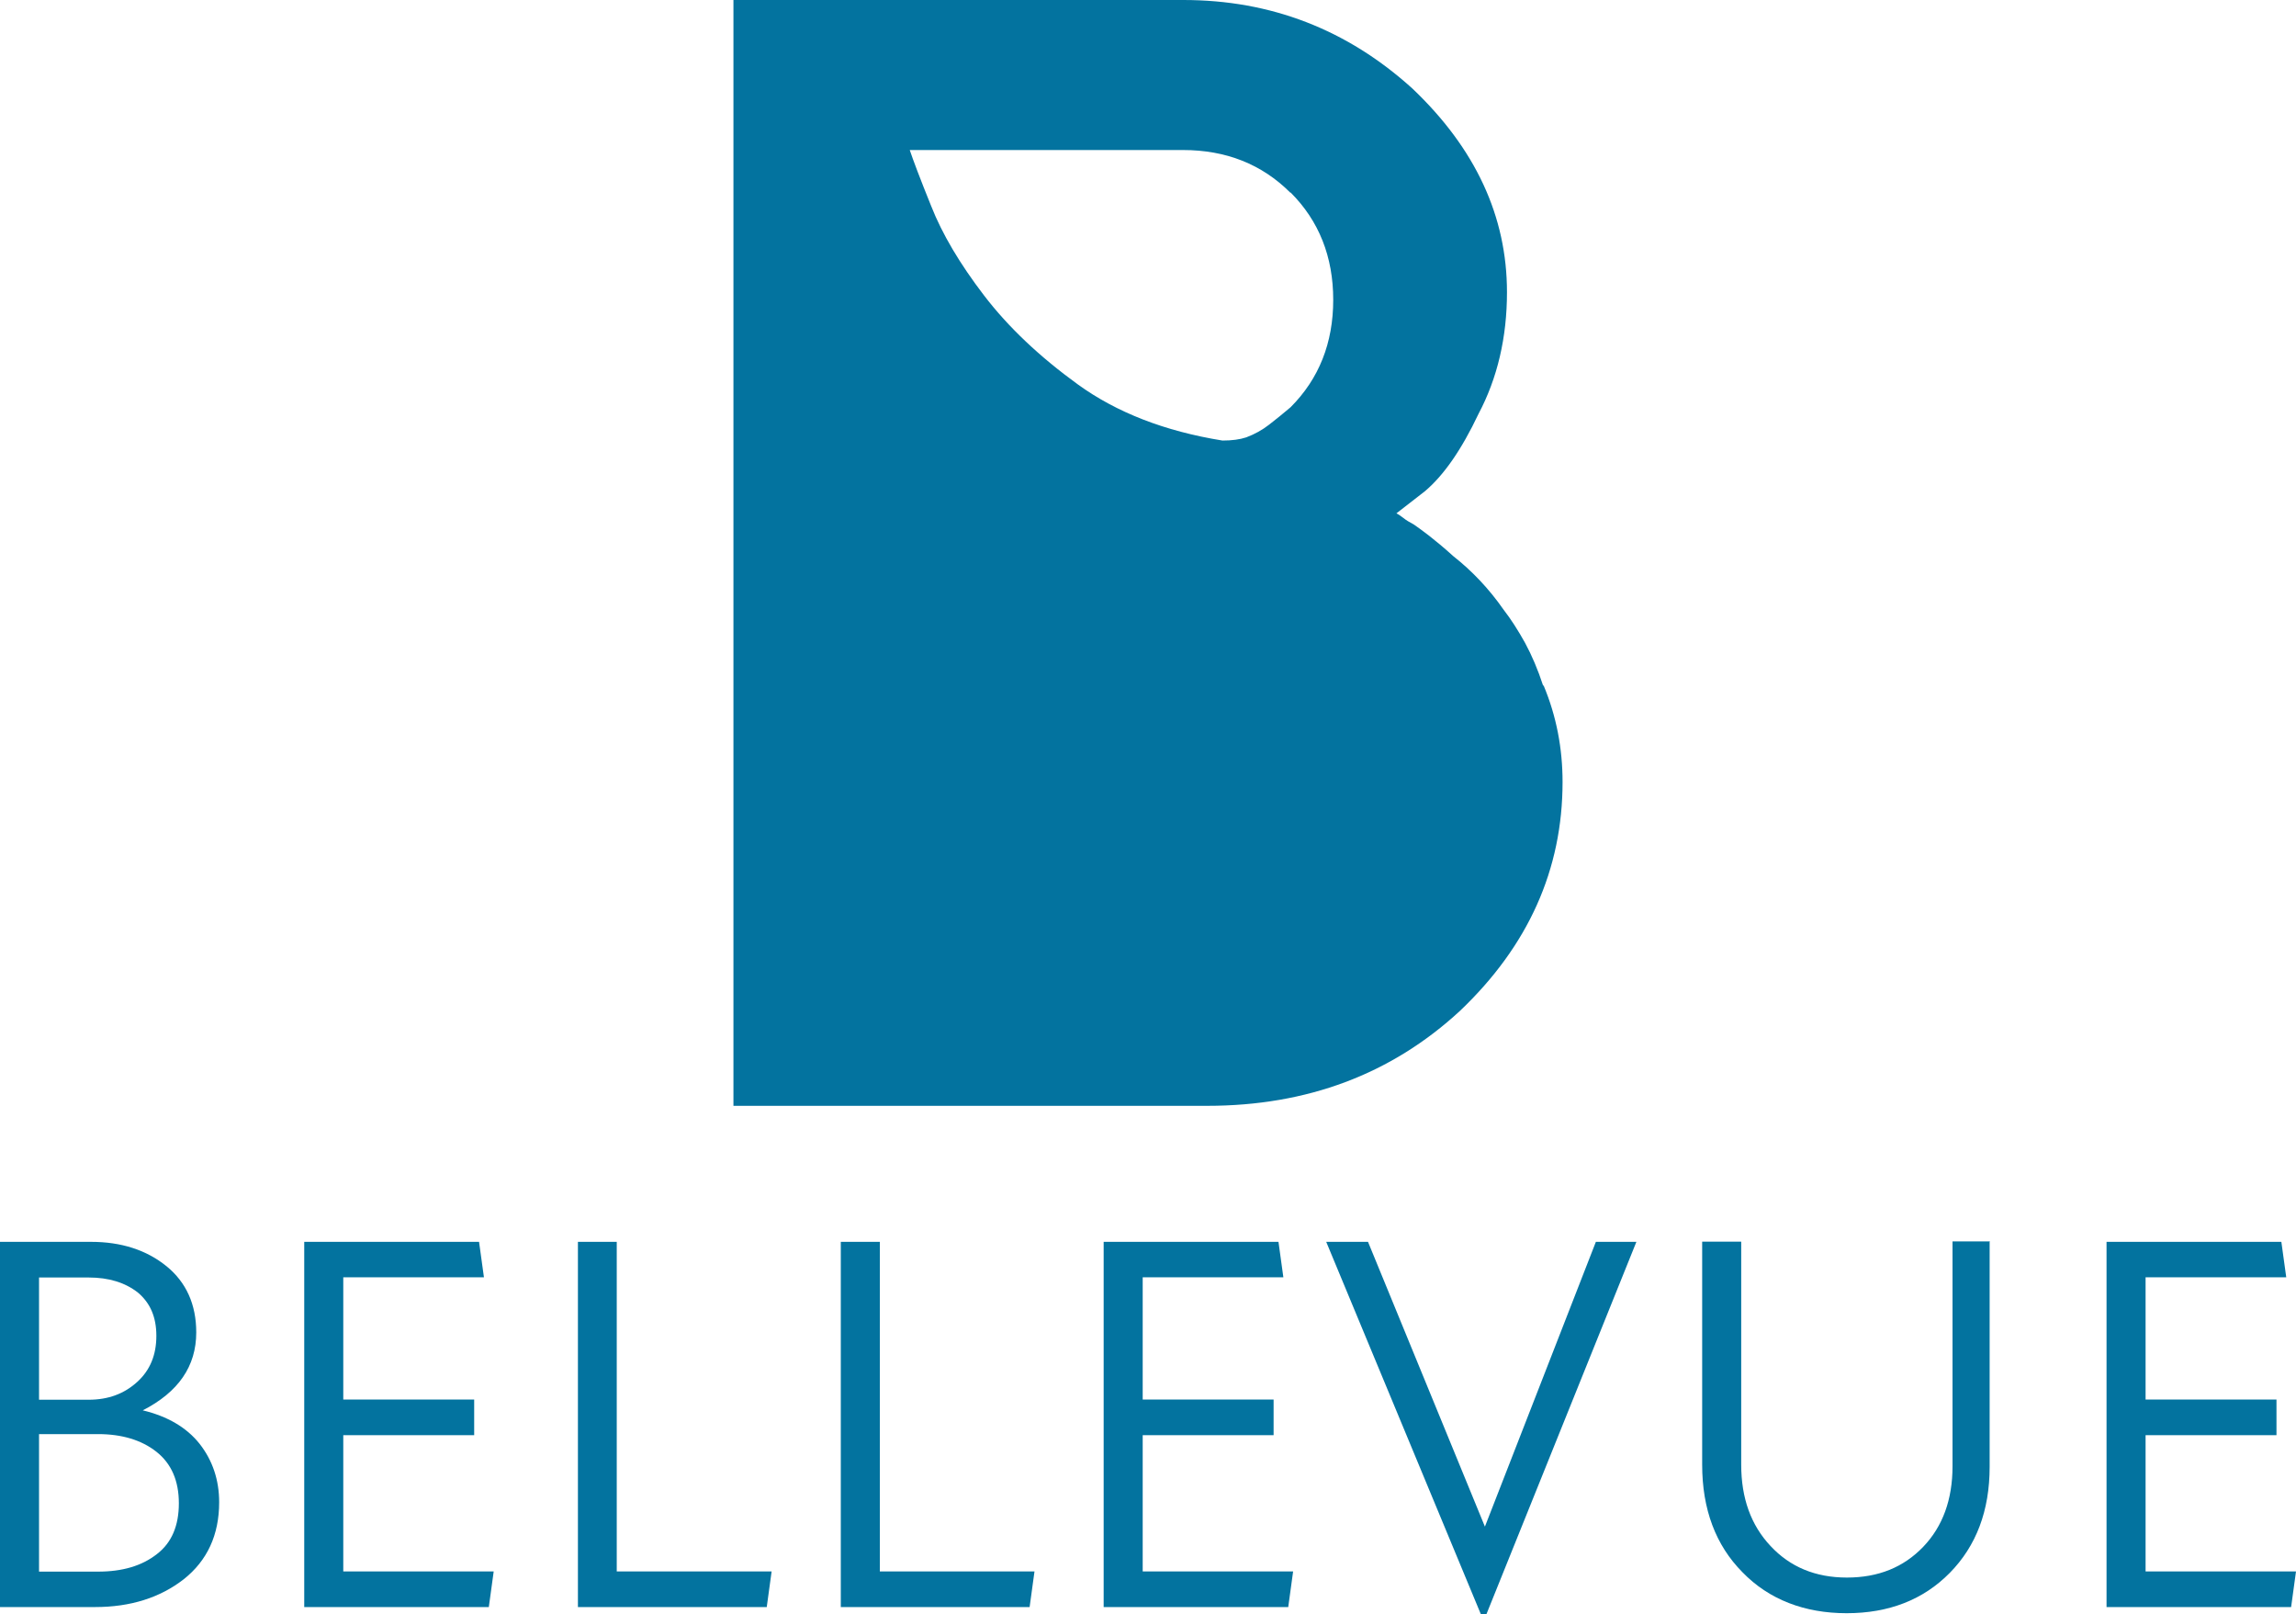 <?xml version="1.0" encoding="UTF-8"?>
<svg id="Layer_1" data-name="Layer 1" xmlns="http://www.w3.org/2000/svg" viewBox="0 0 108.22 76.07">
  <defs>
    <style>
      .cls-1 {
        fill: #03739f;
      }
    </style>
  </defs>
  <path class="cls-1" d="m72.76,32.31c.6,1.44.89,2.95.89,4.54,0,4.12-1.61,7.72-4.84,10.79-3.23,2.98-7.2,4.47-11.91,4.47h-22.33V0h21.21c4.12,0,7.72,1.39,10.79,4.17,2.98,2.83,4.46,6.03,4.46,9.6,0,2.13-.45,4.05-1.34,5.73-.8,1.69-1.64,2.9-2.53,3.65l-1.34,1.04c.1.05.21.13.33.22.12.1.29.2.48.3.15.1.38.27.71.52.32.25.71.57,1.15.97.89.7,1.69,1.54,2.38,2.53.35.45.68.97,1.01,1.56.32.59.61,1.27.85,2.01m-11.91-23.22c-1.34-1.34-3.03-2.01-5.06-2.01h-12.88c.15.45.48,1.33,1.01,2.64.52,1.32,1.35,2.72,2.49,4.21,1.14,1.49,2.62,2.89,4.43,4.2,1.81,1.31,4.08,2.2,6.81,2.64.45,0,.82-.05,1.12-.15.4-.15.76-.35,1.08-.6.32-.25.66-.52,1.01-.82,1.34-1.34,2.01-3.03,2.01-5.06s-.67-3.72-2.01-5.06"/>
  <path class="cls-1" d="m0,58.52h4.29c1.42,0,2.61.38,3.56,1.15.93.76,1.4,1.8,1.4,3.12,0,1.59-.84,2.81-2.52,3.67,1.16.28,2.06.8,2.68,1.58.61.78.92,1.7.92,2.75,0,1.54-.56,2.75-1.67,3.63-1.12.87-2.51,1.31-4.18,1.31H0v-17.21Zm1.84,1.68v5.76h2.34c.92,0,1.68-.28,2.3-.85.6-.55.89-1.27.89-2.16s-.29-1.55-.87-2.04c-.6-.47-1.37-.71-2.32-.71H1.84Zm0,7.39v6.47h2.78c1.15,0,2.07-.27,2.78-.83.69-.53,1.03-1.33,1.03-2.39s-.35-1.87-1.06-2.43c-.7-.55-1.62-.83-2.75-.83H1.84Z"/>
  <polygon class="cls-1" points="14.34 58.52 22.58 58.52 22.81 60.19 16.18 60.19 16.18 65.95 22.35 65.95 22.35 67.63 16.18 67.63 16.18 74.05 23.27 74.05 23.04 75.73 14.34 75.73 14.34 58.52"/>
  <polygon class="cls-1" points="27.24 58.52 29.07 58.52 29.07 74.05 36.37 74.05 36.14 75.73 27.24 75.73 27.24 58.52"/>
  <polygon class="cls-1" points="39.63 58.52 41.47 58.52 41.47 74.05 48.76 74.05 48.53 75.73 39.63 75.73 39.63 58.52"/>
  <polygon class="cls-1" points="52.02 58.52 60.26 58.52 60.49 60.19 53.86 60.19 53.86 65.95 60.03 65.95 60.03 67.63 53.86 67.63 53.86 74.05 60.95 74.05 60.72 75.73 52.02 75.73 52.02 58.52"/>
  <polygon class="cls-1" points="77.13 58.52 70.06 76.07 69.8 76.07 62.51 58.52 64.48 58.52 69.99 71.94 75.22 58.52 77.13 58.52"/>
  <path class="cls-1" d="m93.78,58.52v10.6c0,2.07-.63,3.73-1.88,5-1.25,1.27-2.88,1.9-4.86,1.9s-3.66-.64-4.91-1.93c-1.27-1.28-1.9-2.98-1.9-5.07v-10.51h1.84v10.51c0,1.58.46,2.85,1.38,3.83.92.99,2.12,1.49,3.6,1.49s2.67-.48,3.6-1.45c.92-.96,1.38-2.23,1.38-3.79v-10.6h1.77Z"/>
  <polygon class="cls-1" points="99.29 58.52 107.53 58.52 107.76 60.19 101.13 60.19 101.13 65.95 107.3 65.95 107.3 67.63 101.13 67.63 101.13 74.05 108.22 74.05 107.99 75.73 99.29 75.73 99.29 58.52"/>
</svg>